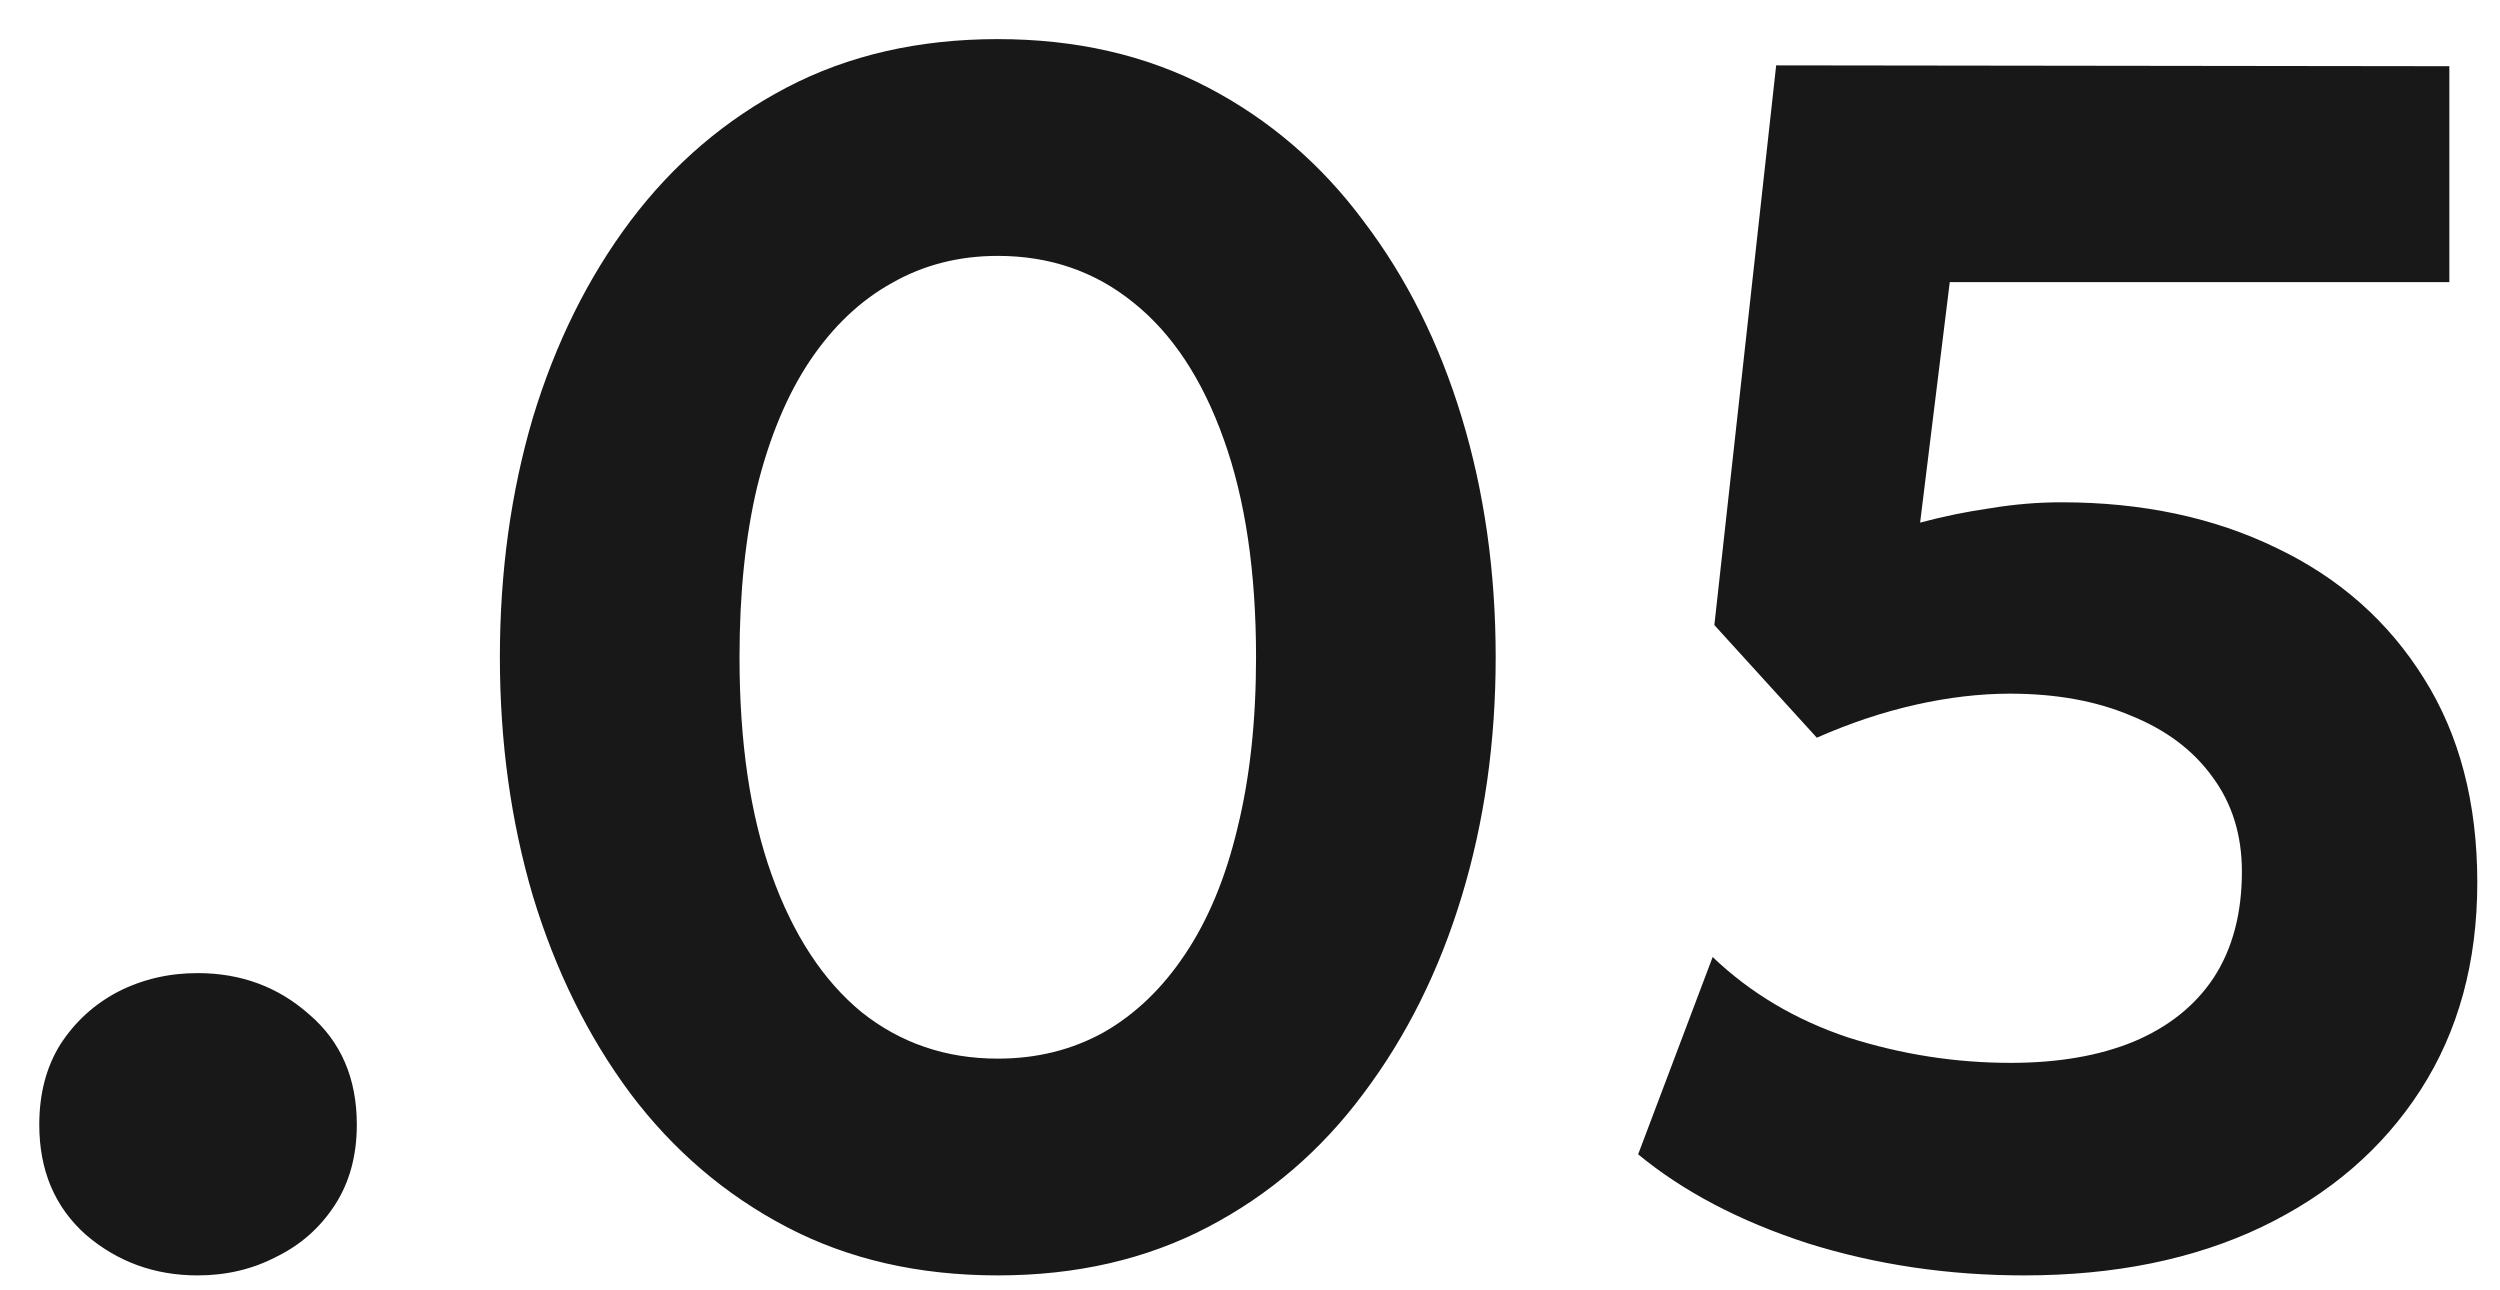 <?xml version="1.0" encoding="UTF-8"?> <svg xmlns="http://www.w3.org/2000/svg" width="62" height="32" viewBox="0 0 62 32" fill="none"> <path d="M4.901 31.63C3.837 31.63 2.913 31.294 2.129 30.622C1.359 29.936 0.974 29.026 0.974 27.892C0.974 27.122 1.149 26.457 1.499 25.897C1.863 25.337 2.339 24.903 2.927 24.595C3.529 24.287 4.187 24.133 4.901 24.133C5.979 24.133 6.903 24.476 7.673 25.162C8.457 25.834 8.849 26.744 8.849 27.892C8.849 28.662 8.667 29.327 8.303 29.887C7.939 30.447 7.456 30.874 6.854 31.168C6.266 31.476 5.615 31.63 4.901 31.63ZM24.745 31.63C22.785 31.63 21.042 31.231 19.516 30.433C17.99 29.635 16.695 28.529 15.631 27.115C14.581 25.701 13.776 24.07 13.216 22.222C12.67 20.374 12.397 18.4 12.397 16.3C12.397 14.186 12.67 12.205 13.216 10.357C13.776 8.509 14.581 6.885 15.631 5.485C16.695 4.071 17.99 2.965 19.516 2.167C21.042 1.369 22.785 0.97 24.745 0.97C26.691 0.97 28.427 1.369 29.953 2.167C31.479 2.965 32.767 4.071 33.817 5.485C34.881 6.885 35.693 8.509 36.253 10.357C36.813 12.205 37.093 14.186 37.093 16.3C37.093 18.4 36.813 20.374 36.253 22.222C35.693 24.07 34.881 25.701 33.817 27.115C32.767 28.529 31.479 29.635 29.953 30.433C28.427 31.231 26.691 31.63 24.745 31.63ZM24.745 26.254C25.711 26.254 26.586 26.037 27.37 25.603C28.154 25.155 28.826 24.511 29.386 23.671C29.96 22.817 30.394 21.774 30.688 20.542C30.996 19.296 31.15 17.882 31.15 16.3C31.15 14.186 30.884 12.387 30.352 10.903C29.82 9.405 29.071 8.271 28.105 7.501C27.153 6.731 26.033 6.346 24.745 6.346C23.779 6.346 22.904 6.57 22.12 7.018C21.336 7.452 20.657 8.096 20.083 8.95C19.523 9.79 19.089 10.826 18.781 12.058C18.487 13.29 18.34 14.704 18.34 16.3C18.34 18.414 18.606 20.213 19.138 21.697C19.67 23.181 20.412 24.315 21.364 25.099C22.33 25.869 23.457 26.254 24.745 26.254ZM50.202 31.63C48.312 31.63 46.52 31.364 44.826 30.832C43.146 30.286 41.746 29.551 40.626 28.627L42.474 23.734C43.412 24.63 44.532 25.295 45.834 25.729C47.15 26.149 48.494 26.359 49.866 26.359C51.042 26.359 52.057 26.184 52.911 25.834C53.779 25.47 54.444 24.938 54.906 24.238C55.368 23.524 55.599 22.649 55.599 21.613C55.599 20.703 55.354 19.919 54.864 19.261C54.388 18.603 53.716 18.099 52.848 17.749C51.994 17.385 50.993 17.203 49.845 17.203C49.103 17.203 48.326 17.294 47.514 17.476C46.702 17.658 45.883 17.931 45.057 18.295L42.516 15.502L44.049 1.621L60.744 1.642V6.997H48.354L47.619 12.961C48.193 12.807 48.774 12.688 49.362 12.604C49.95 12.506 50.538 12.457 51.126 12.457C53.128 12.457 54.906 12.835 56.46 13.591C58.014 14.333 59.232 15.411 60.114 16.825C60.996 18.225 61.437 19.912 61.437 21.886C61.437 23.86 60.968 25.575 60.03 27.031C59.092 28.487 57.776 29.621 56.082 30.433C54.402 31.231 52.442 31.63 50.202 31.63Z" fill="#181819"></path> </svg> 